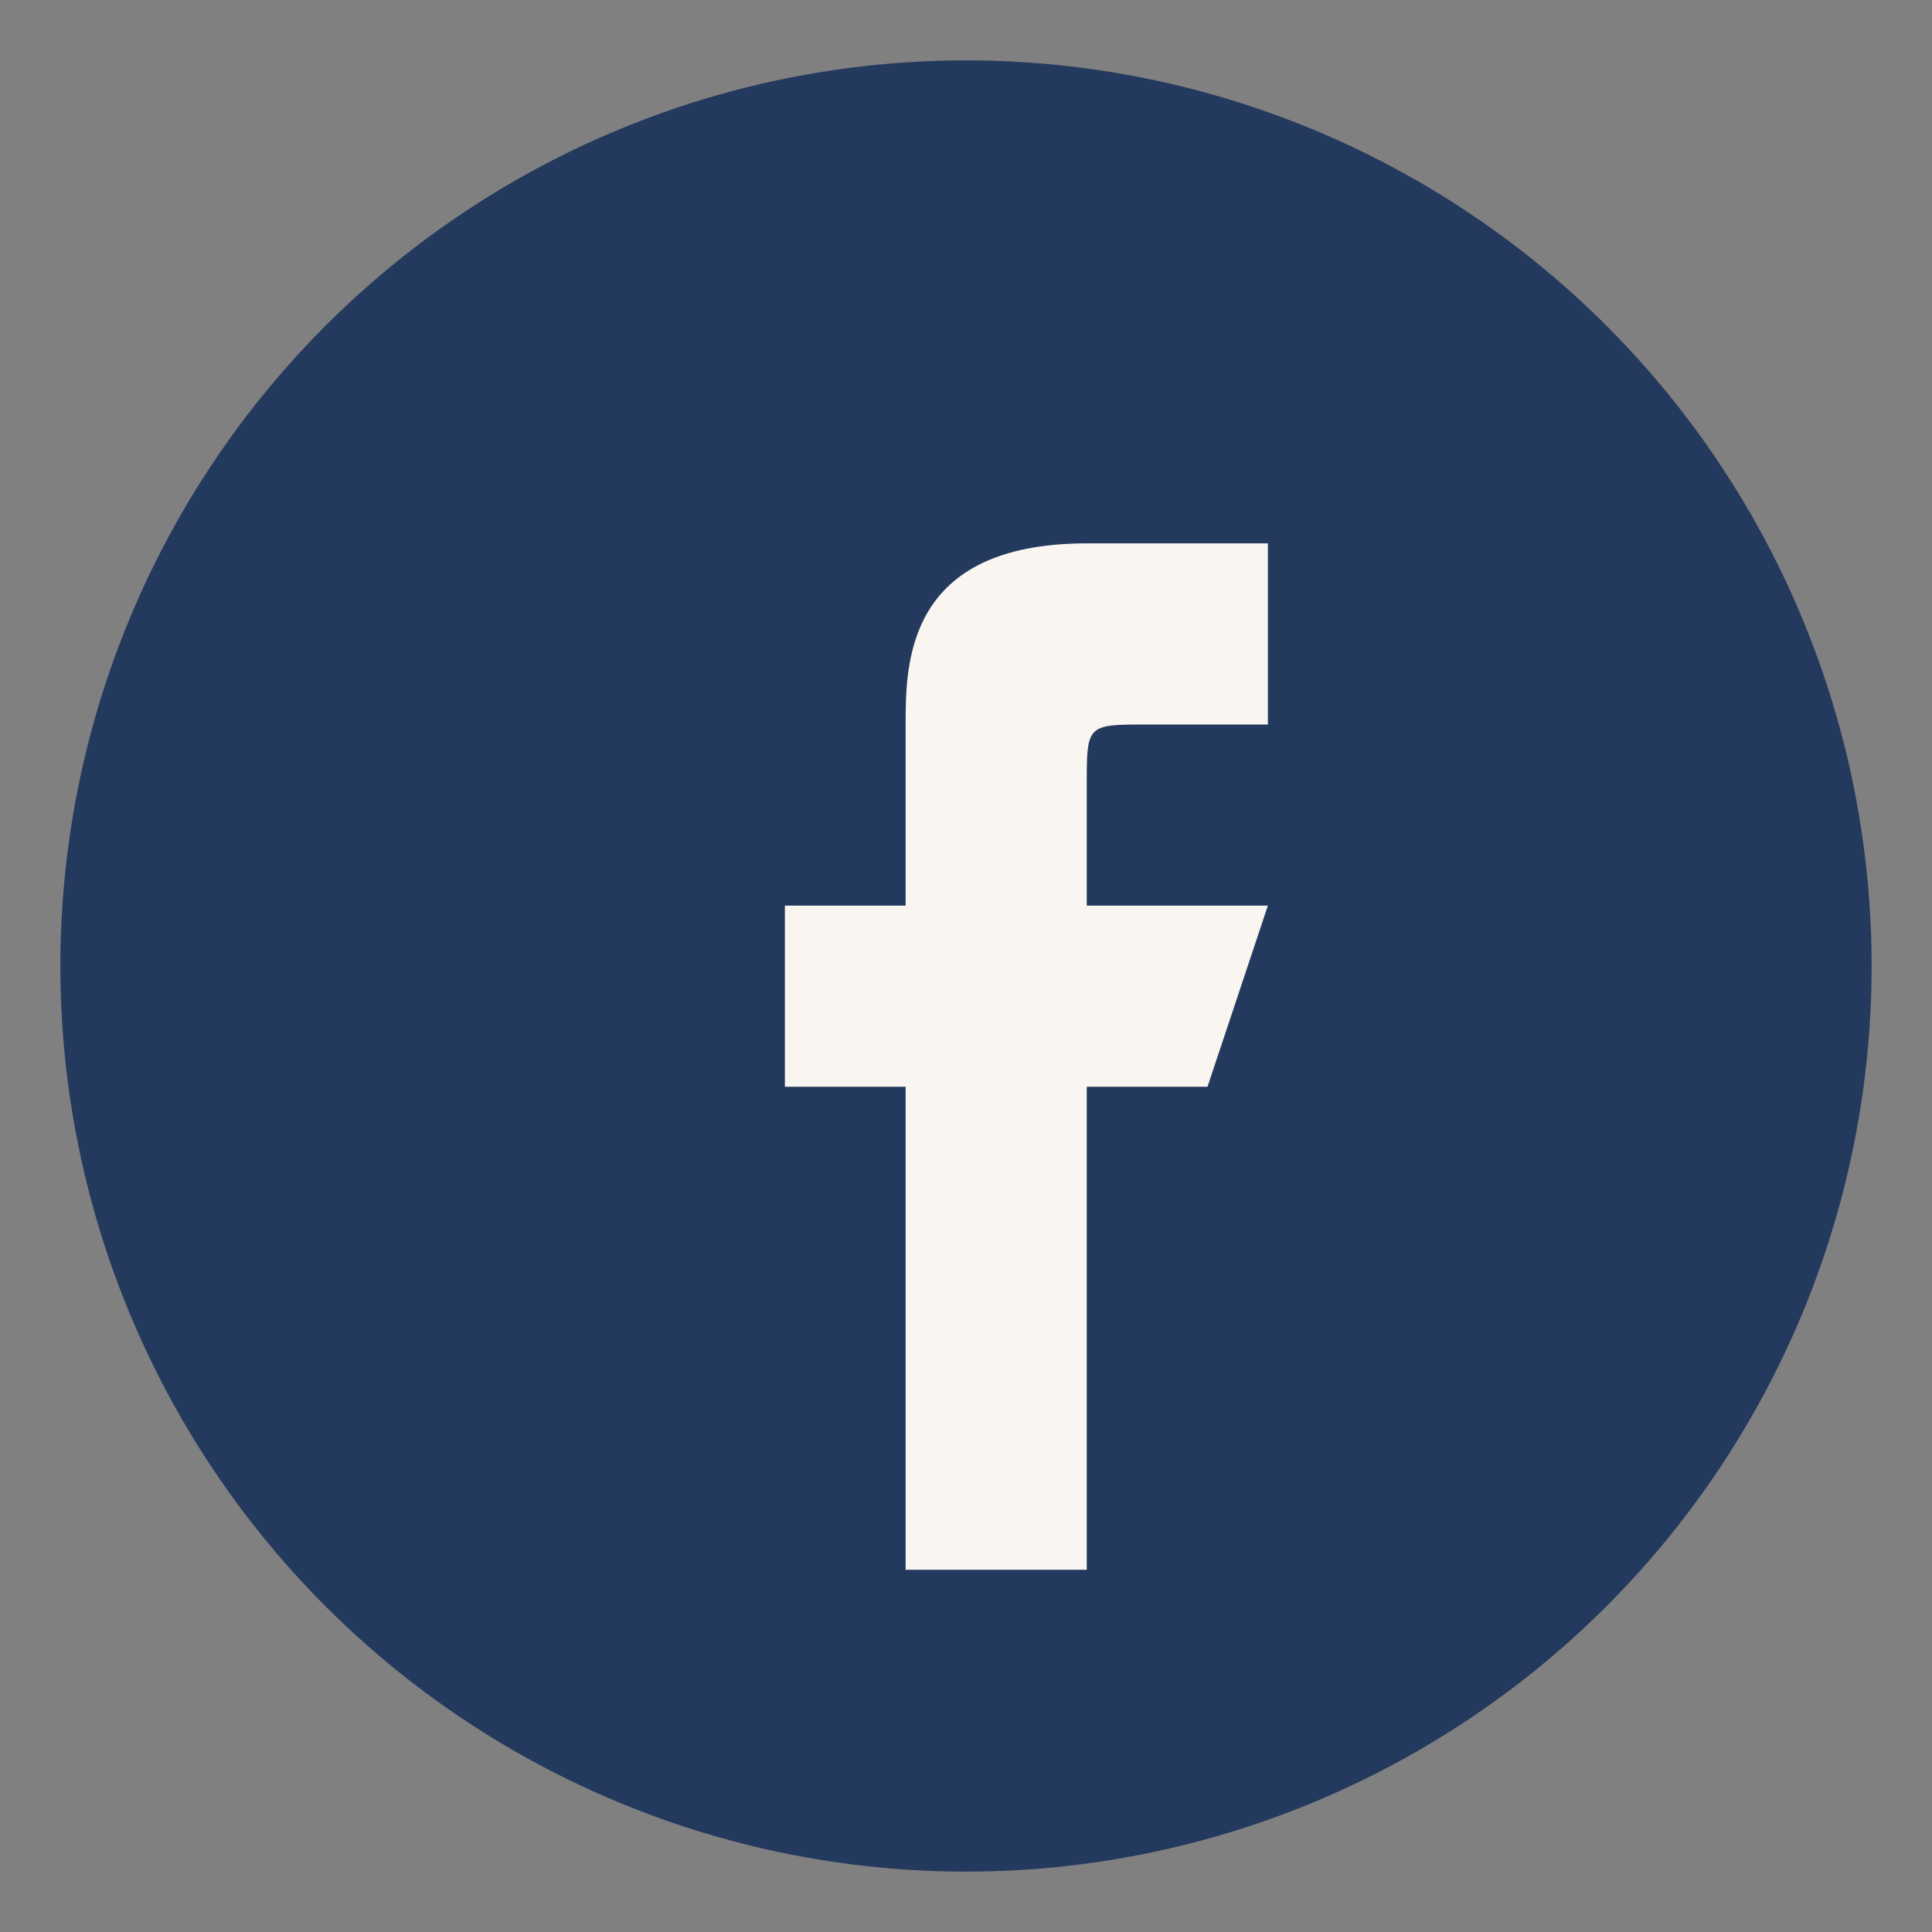 <?xml version="1.0" encoding="UTF-8"?>
<svg xmlns="http://www.w3.org/2000/svg" width="32" height="32" viewBox="0 0 32 32"><rect x="0" y="0" width="32" height="32" fill="#808080" stroke="none"/><circle cx="16" cy="16" r="15" fill="#24395E"/><path d="M18 26v-8h2l1-3h-3v-2c0-1 0-1 1-1h2v-3h-3c-3 0-3 2-3 3v3h-2v3h2v8z" fill="#F9F6F1"/></svg>